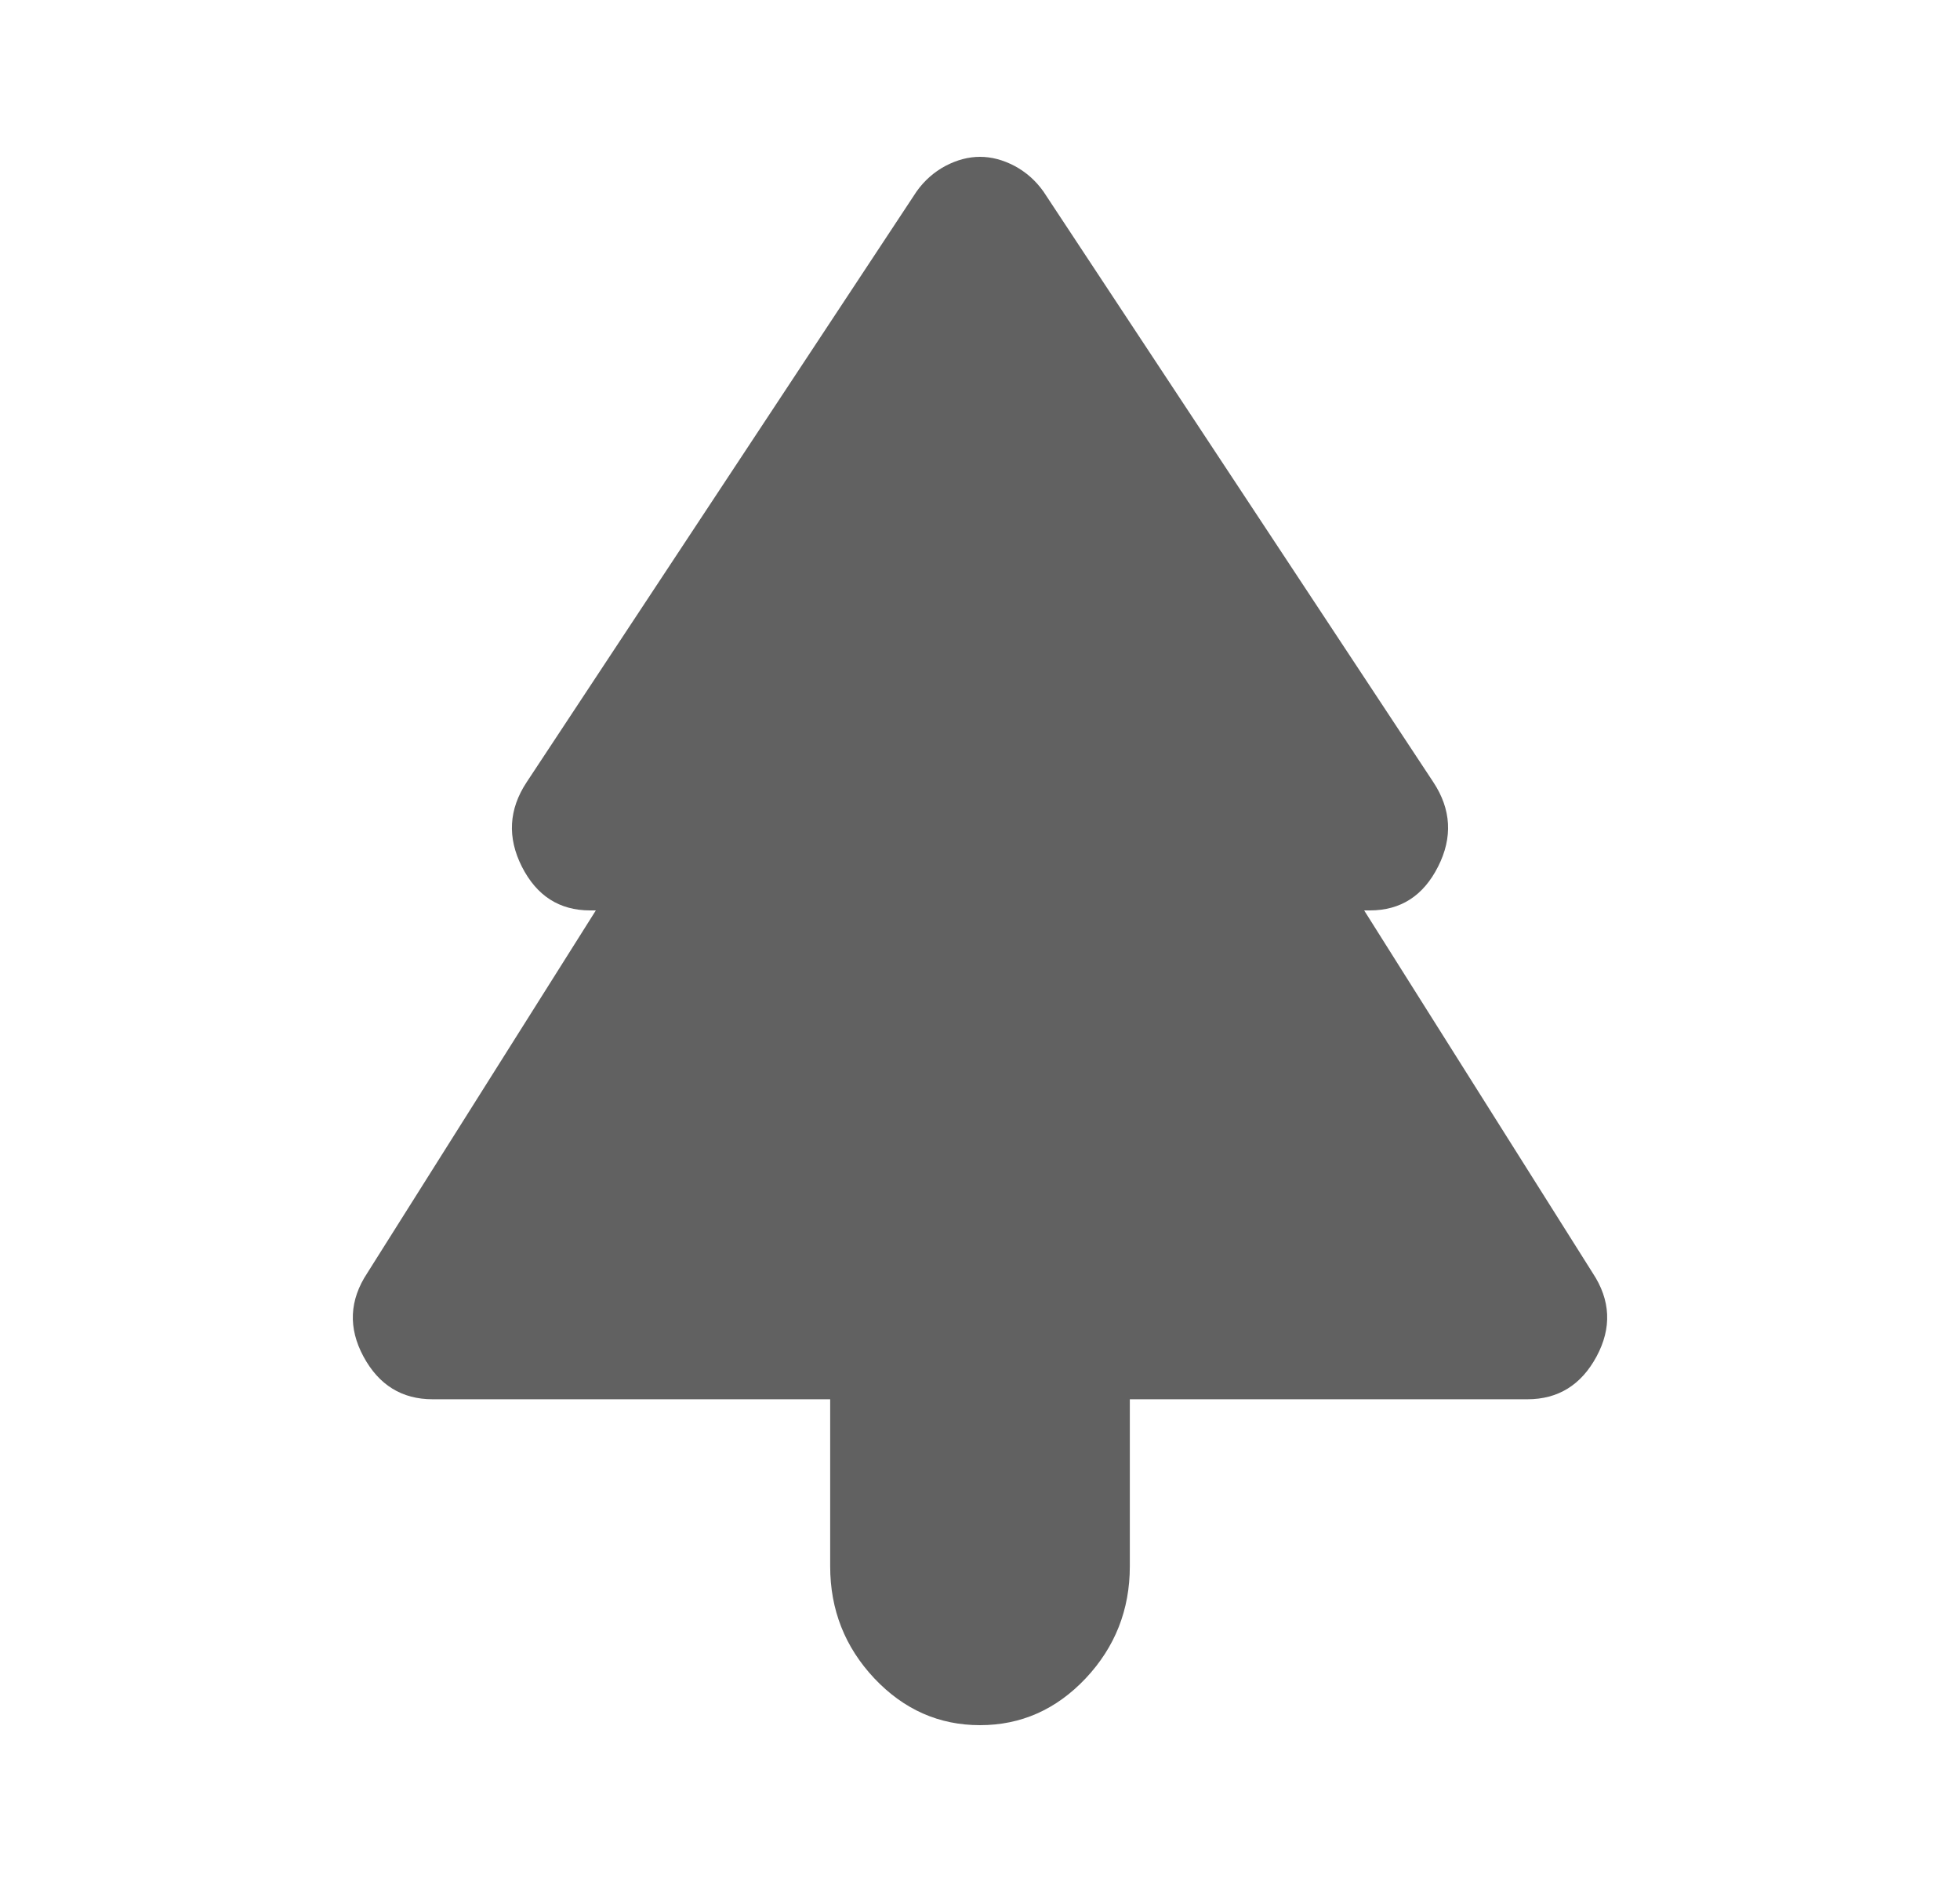 <svg width="25" height="24" viewBox="0 0 25 24" fill="none" xmlns="http://www.w3.org/2000/svg">
<path d="M12.5 22C11.977 22 11.528 21.801 11.152 21.403C10.777 21.004 10.589 20.528 10.589 19.974V17.844H5.518C5.126 17.844 4.832 17.662 4.636 17.299C4.44 16.935 4.456 16.58 4.685 16.234L7.6 11.61H7.527C7.135 11.61 6.845 11.424 6.656 11.051C6.469 10.68 6.489 10.32 6.718 9.974L11.691 2.442C11.79 2.303 11.912 2.195 12.059 2.116C12.206 2.039 12.353 2 12.5 2C12.647 2 12.794 2.039 12.941 2.116C13.088 2.195 13.21 2.303 13.309 2.442L18.282 9.974C18.511 10.32 18.531 10.68 18.343 11.051C18.155 11.424 17.865 11.61 17.473 11.61H17.4L20.315 16.234C20.544 16.58 20.56 16.935 20.364 17.299C20.168 17.662 19.874 17.844 19.482 17.844H14.411V19.974C14.411 20.528 14.223 21.004 13.848 21.403C13.472 21.801 13.023 22 12.5 22Z" fill="#616161"/>
</svg>
